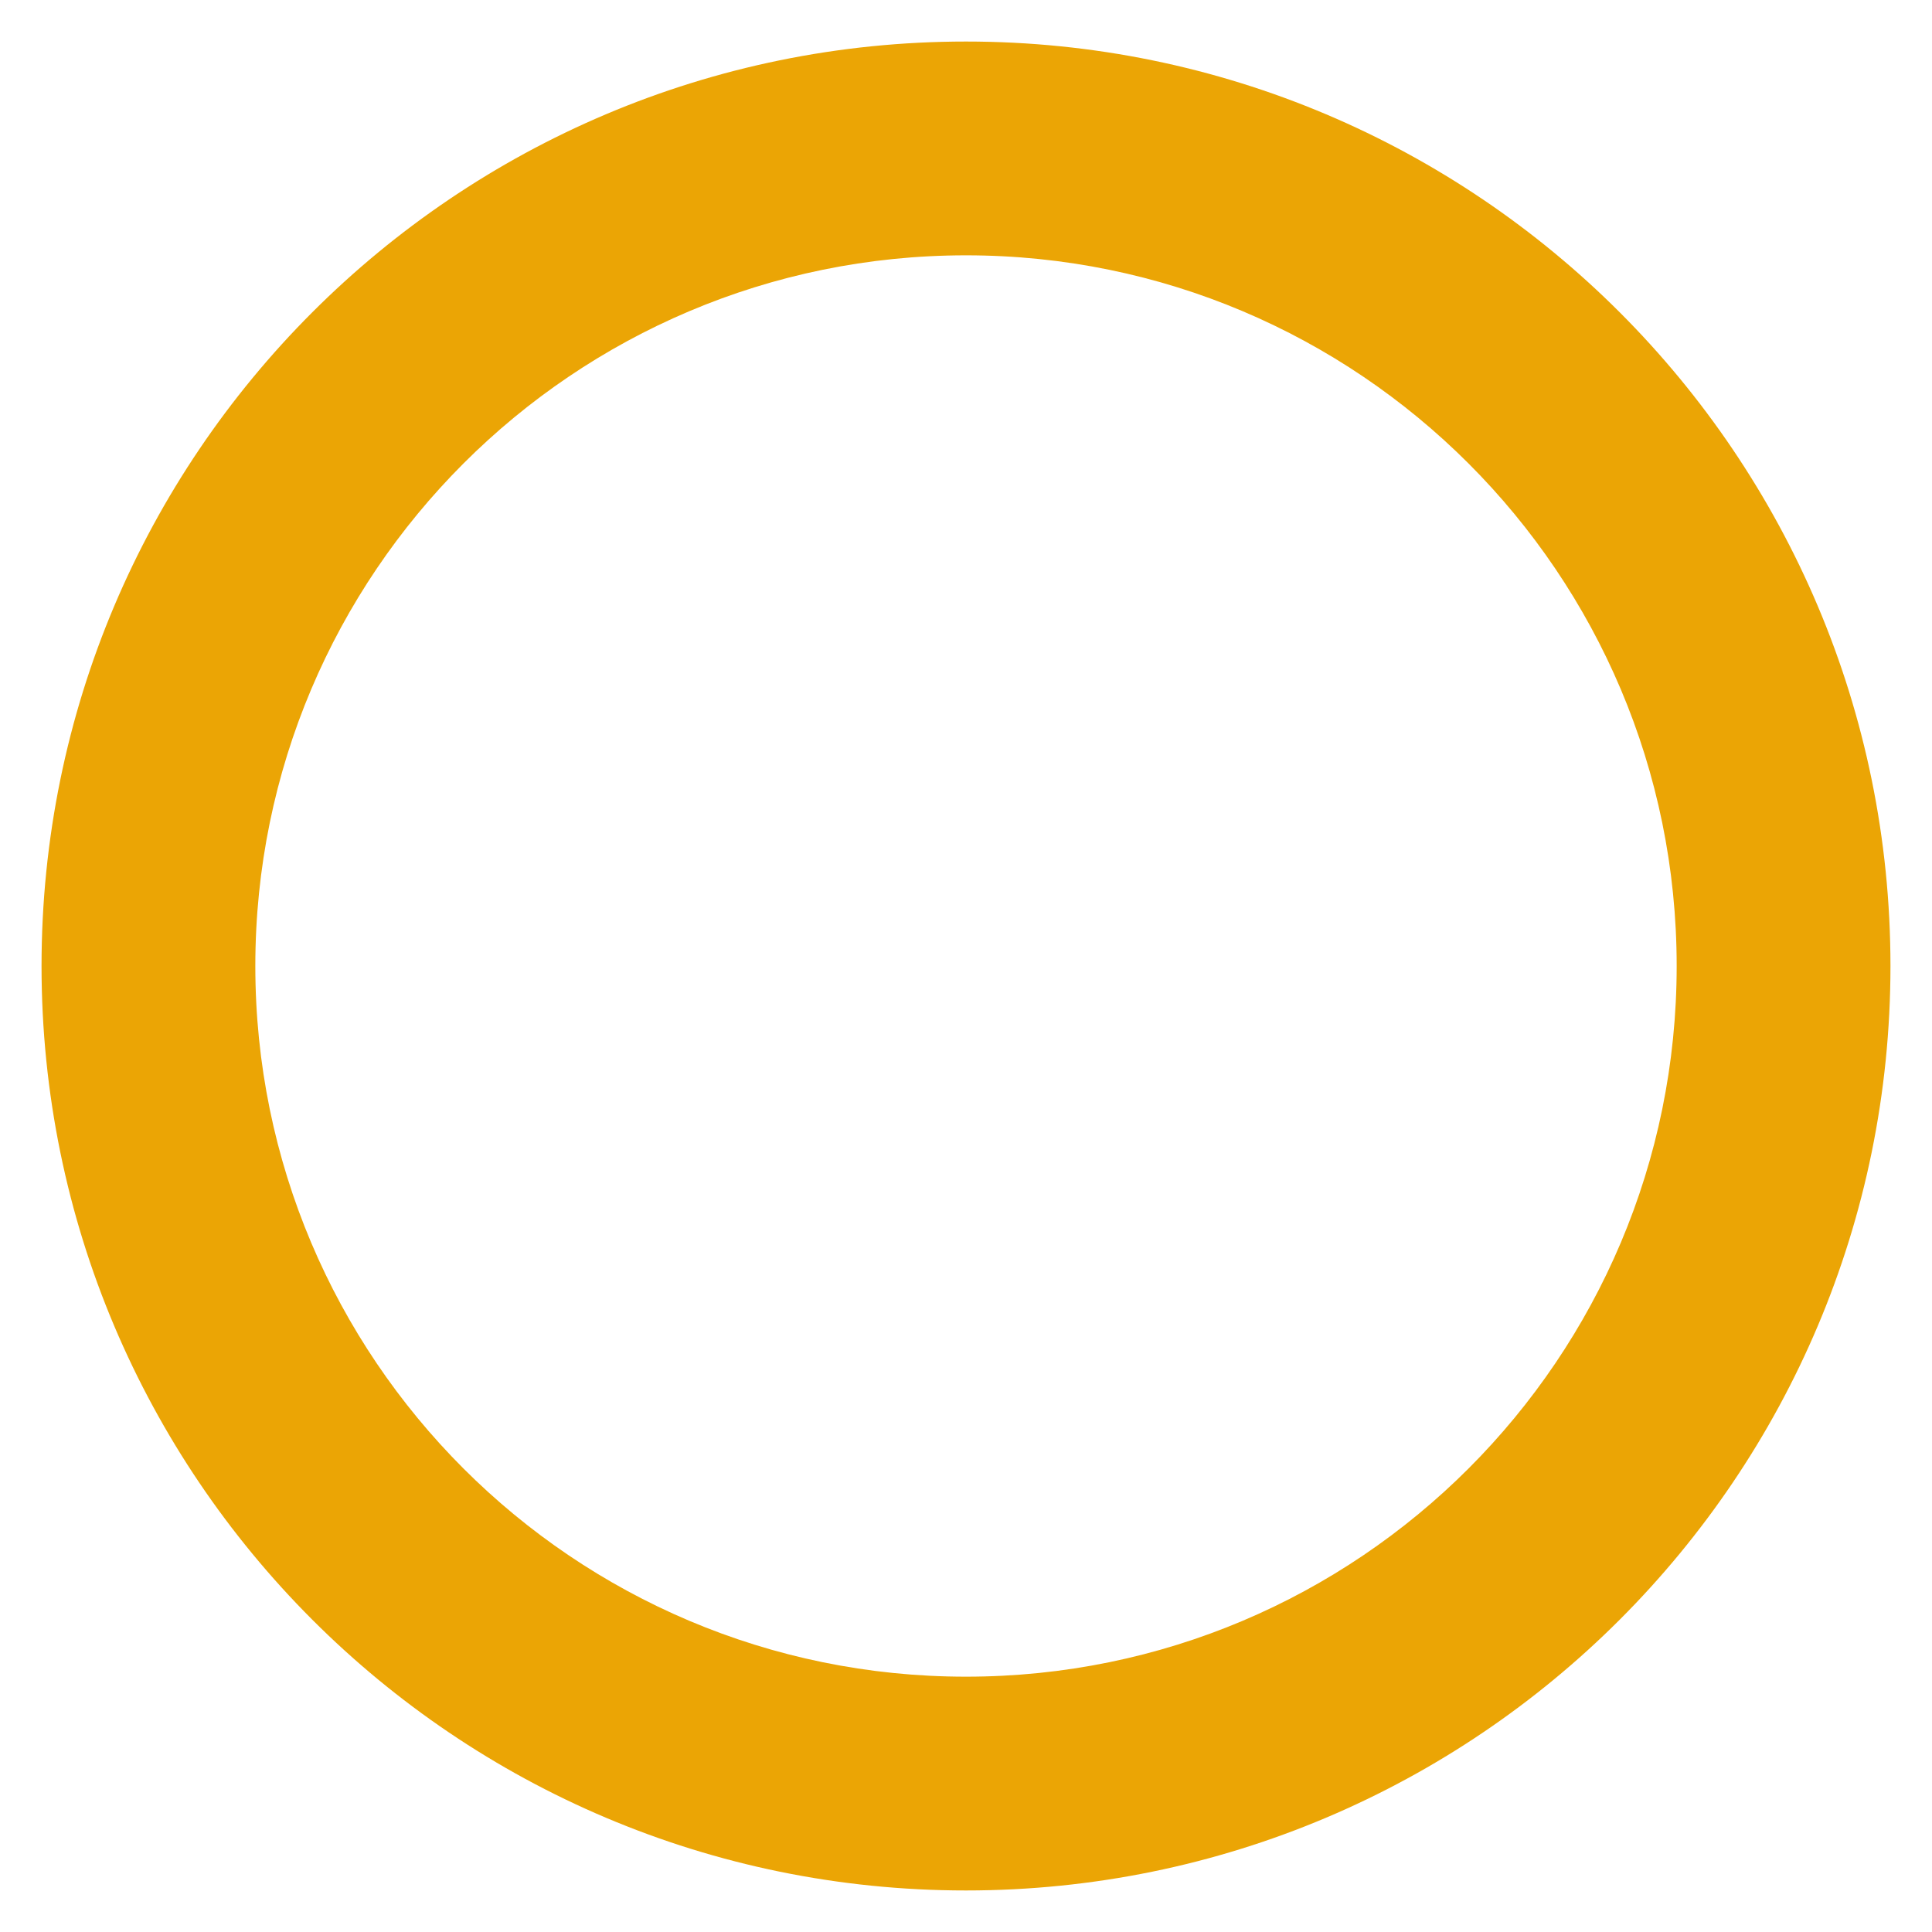 <svg width="32" height="32" viewBox="0 0 32 32" fill="none" xmlns="http://www.w3.org/2000/svg">
<path fill-rule="evenodd" clip-rule="evenodd" d="M16 4.229C9.499 4.229 4.229 9.499 4.229 16C4.229 22.501 9.499 27.771 16 27.771C22.501 27.771 27.771 22.501 27.771 16C27.771 9.499 22.501 4.229 16 4.229ZM0.688 16C0.688 7.543 7.543 0.688 16 0.688C24.457 0.688 31.312 7.543 31.312 16C31.312 24.457 24.457 31.312 16 31.312C7.543 31.312 0.688 24.457 0.688 16Z" fill="#EBA505"/>
</svg>
